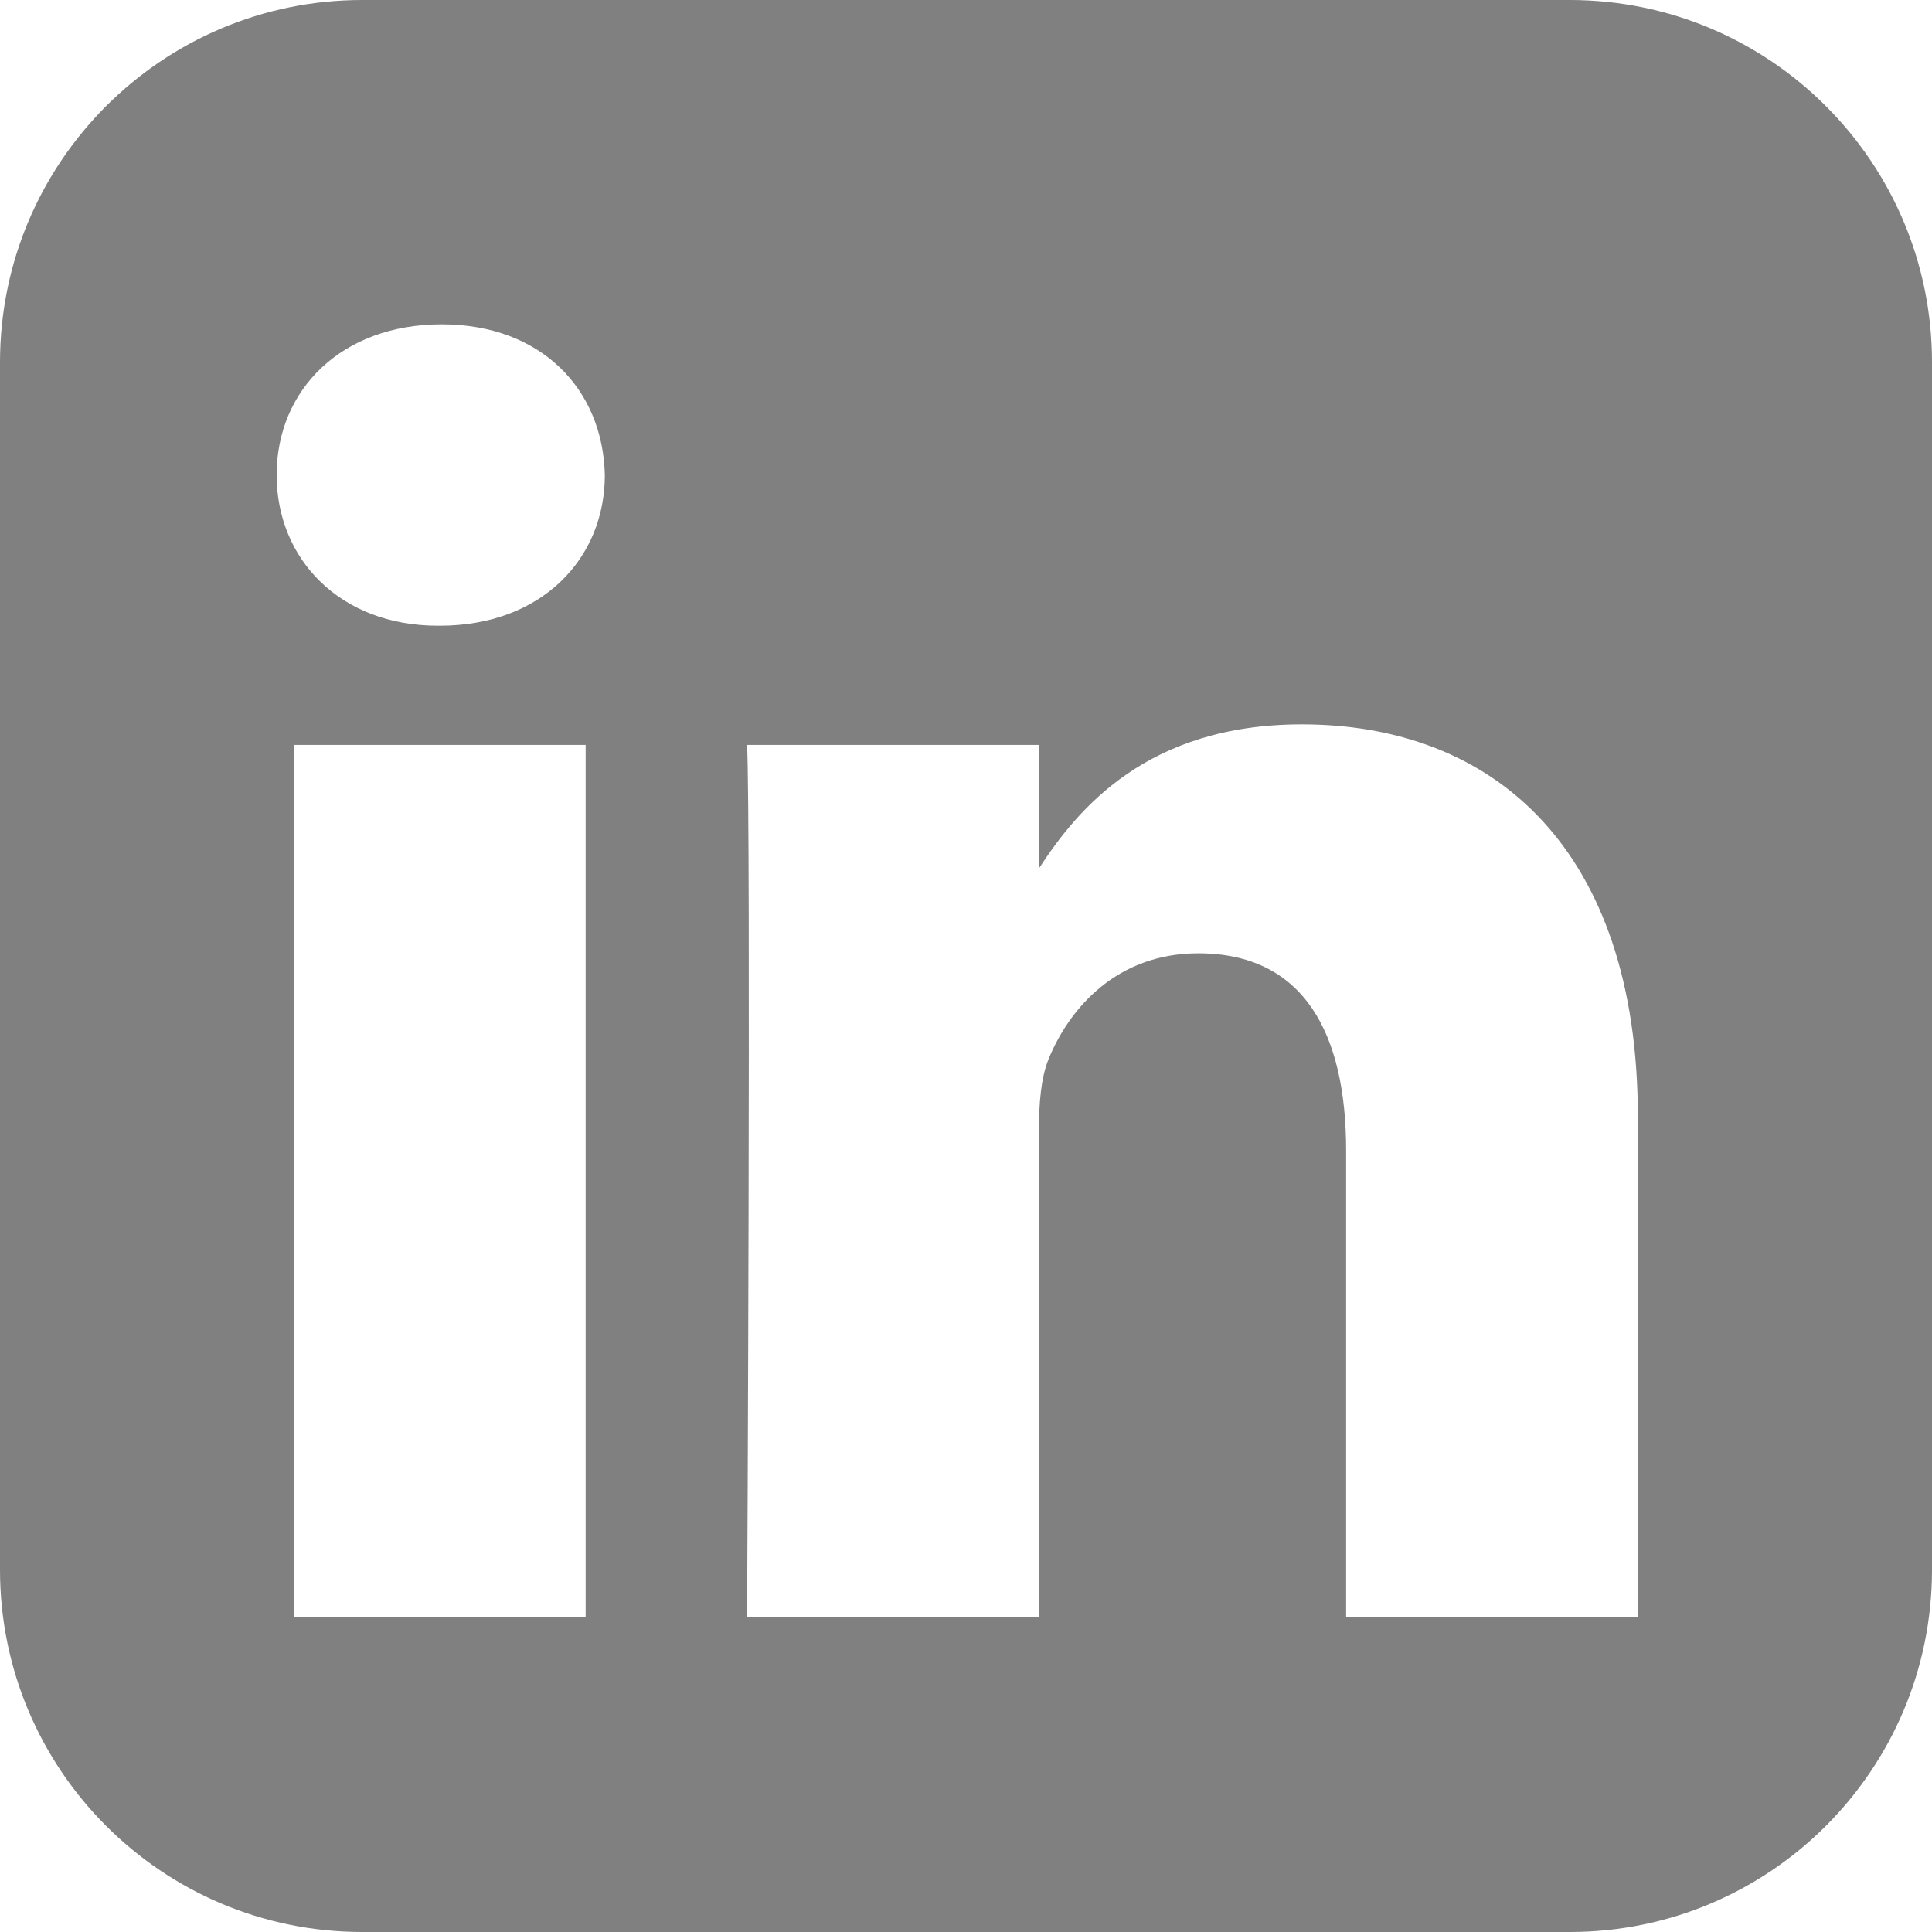 <svg width="16" height="16" viewBox="0 0 16 16" fill="none" xmlns="http://www.w3.org/2000/svg">
<path d="M0 3C0 1.343 1.343 0 3 0H13C14.657 0 16 1.343 16 3V13C16 14.657 14.657 16 13 16H3C1.343 16 0 14.657 0 13V3ZM4.85 13.393V6.169H2.434V13.393H4.85ZM3.642 5.182C4.484 5.182 5.009 4.628 5.009 3.934C4.993 3.225 4.484 2.686 3.658 2.686C2.831 2.686 2.291 3.225 2.291 3.934C2.291 4.628 2.815 5.182 3.626 5.182H3.642ZM8.604 13.393V9.359C8.604 9.143 8.62 8.928 8.683 8.773C8.858 8.342 9.256 7.895 9.923 7.895C10.798 7.895 11.148 8.557 11.148 9.529V13.393H13.564V9.251C13.564 7.032 12.372 5.999 10.782 5.999C9.5 5.999 8.925 6.699 8.604 7.192V6.169H6.187C6.219 6.844 6.188 13.352 6.187 13.394L8.604 13.393Z" fill="#808080"/>
</svg>
